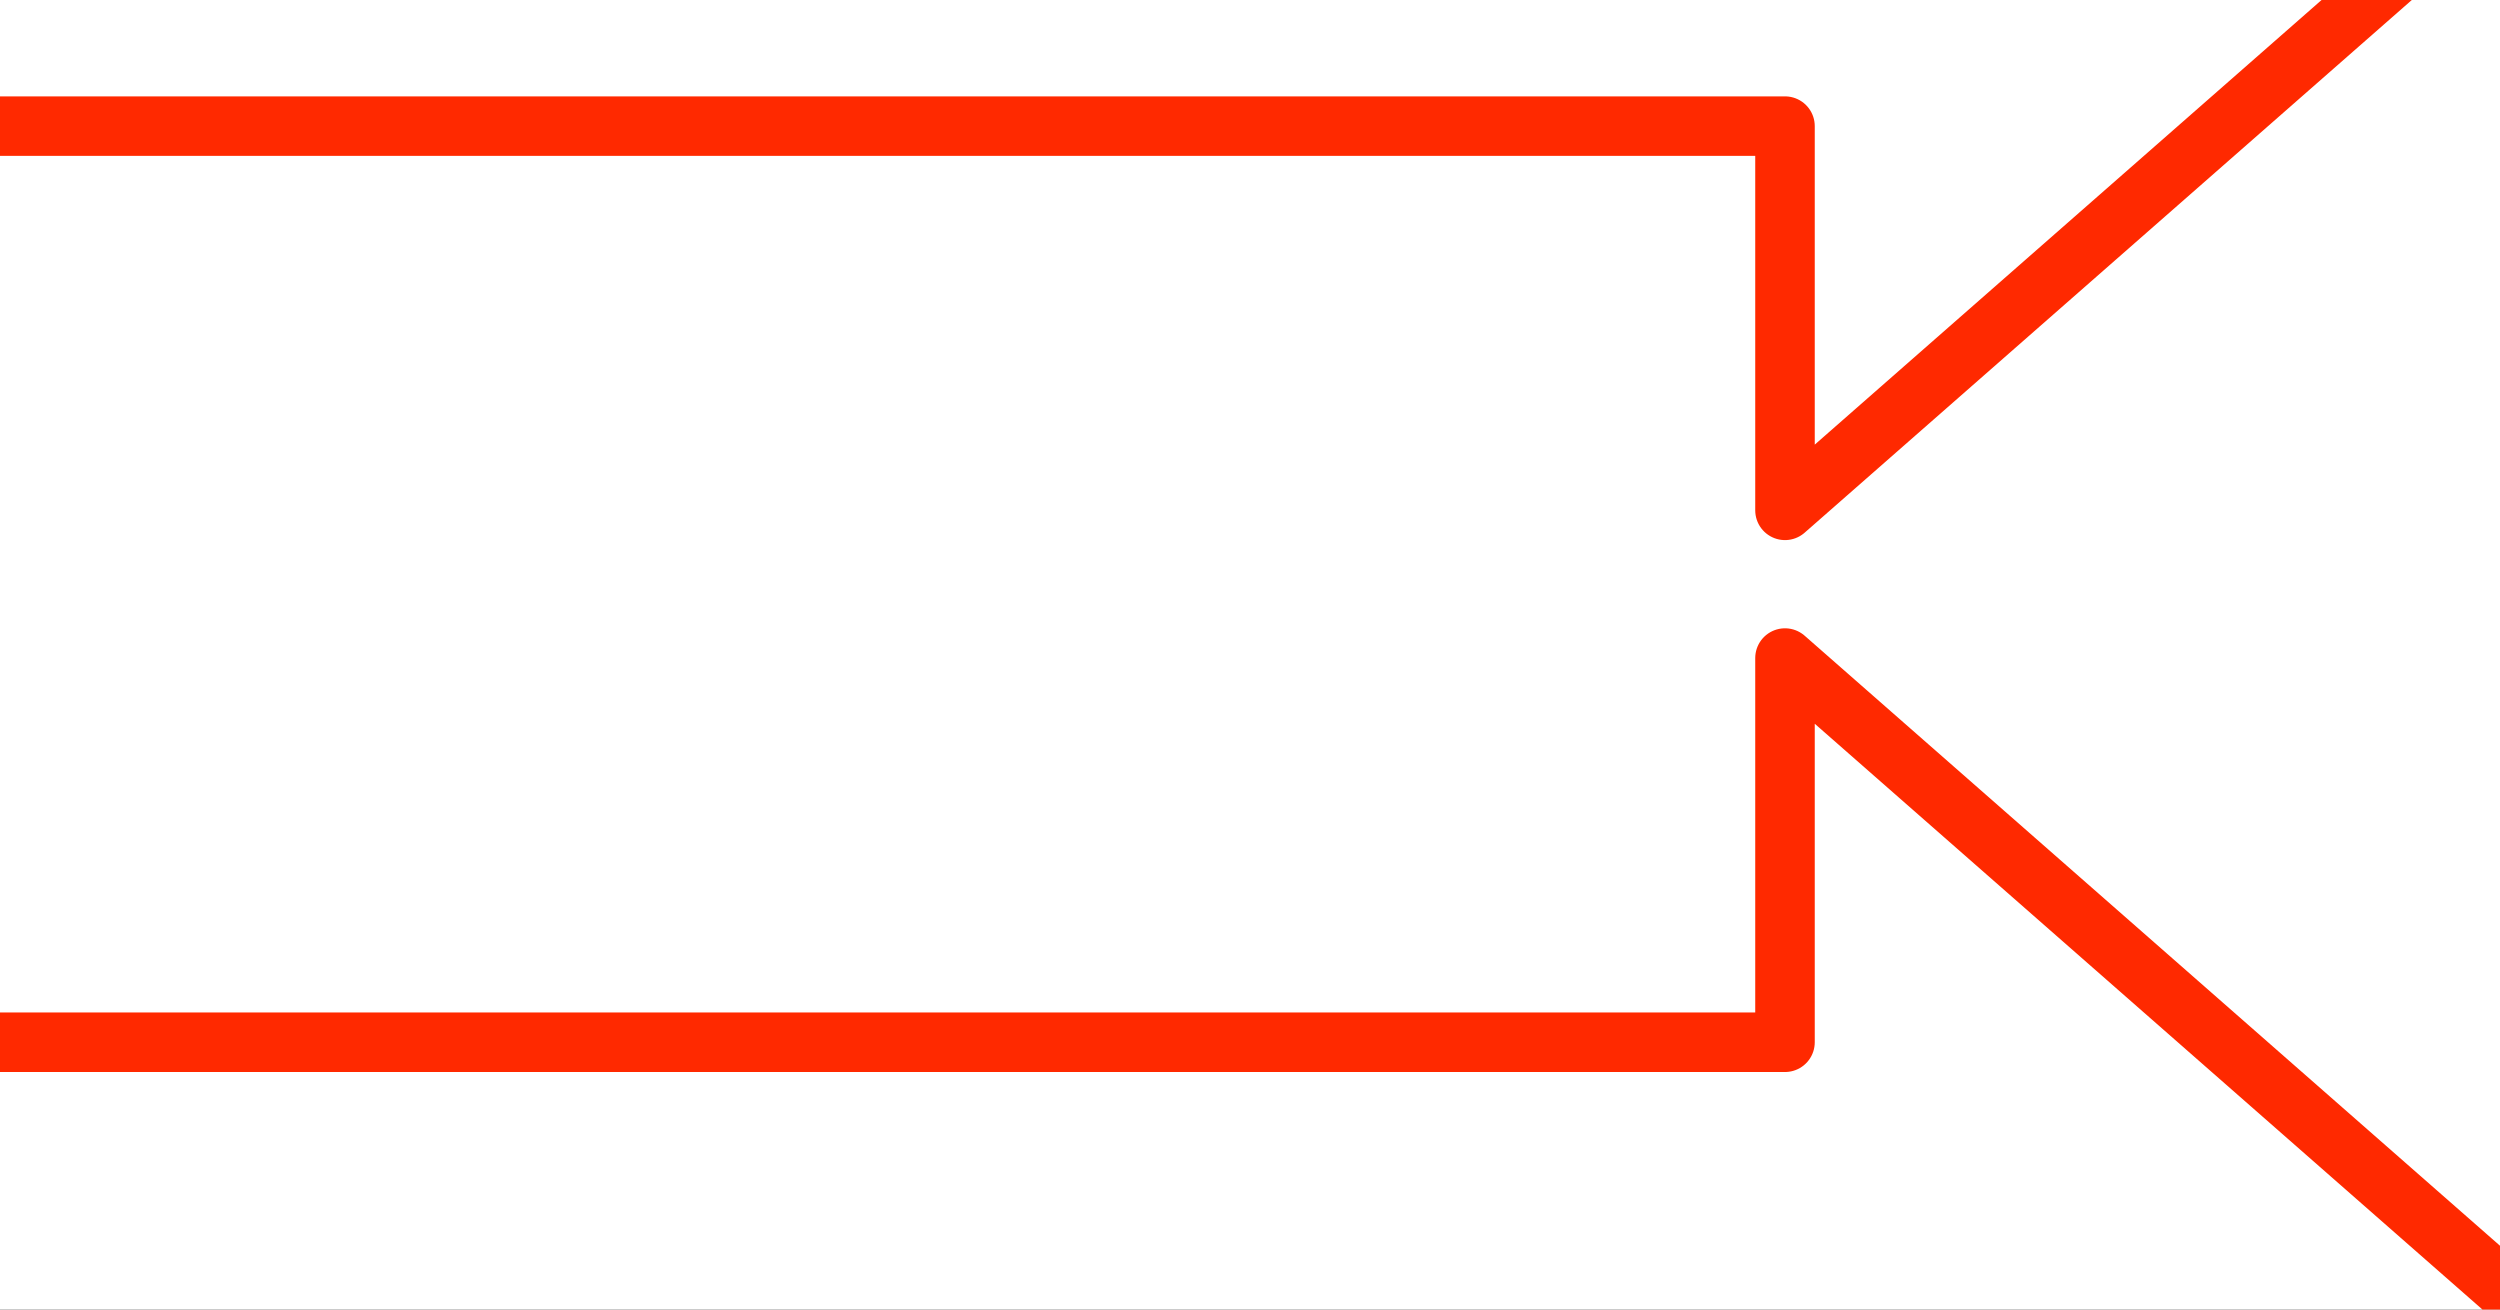 <?xml version="1.0"?><svg width="420" height="220" xmlns="http://www.w3.org/2000/svg">
 <rect width="100%" height="100%" fill="#333333" stroke="none"/>
 <title>Double Opaque Arrows</title>
 <g>
  <title>Layer 1</title>
  <g id="Layer_1">
   <g id="svg_1">
    <rect height="284" width="618" y="97" x="-157" fill="#ffffff" id="svg_2"/>
    <path d="m299.879,368.736l147.143,-129.091l-147.143,-129.091l0,64.545l-441.429,0l0,129.091l441.429,0l0,64.545zm0,0" stroke-width="10" stroke-miterlimit="1" stroke-linejoin="round" stroke-linecap="round" stroke="#ff2900" fill="none" id="svg_3"/>
   </g>
  </g>
  <g id="svg_4">
   <g id="svg_5">
    <rect height="284" width="618" y="-186" x="-157" fill="#ffffff" id="svg_6"/>
    <path d="m299.879,85.736l147.142,-129.091l-147.142,-129.091l0,64.545l-441.429,0l0,129.091l441.429,0l0,64.545zm0,0" stroke-width="10" stroke-miterlimit="1" stroke-linejoin="round" stroke-linecap="round" stroke="#ff2900" fill="none" id="svg_7"/>
   </g>
  </g>
 </g>
</svg>